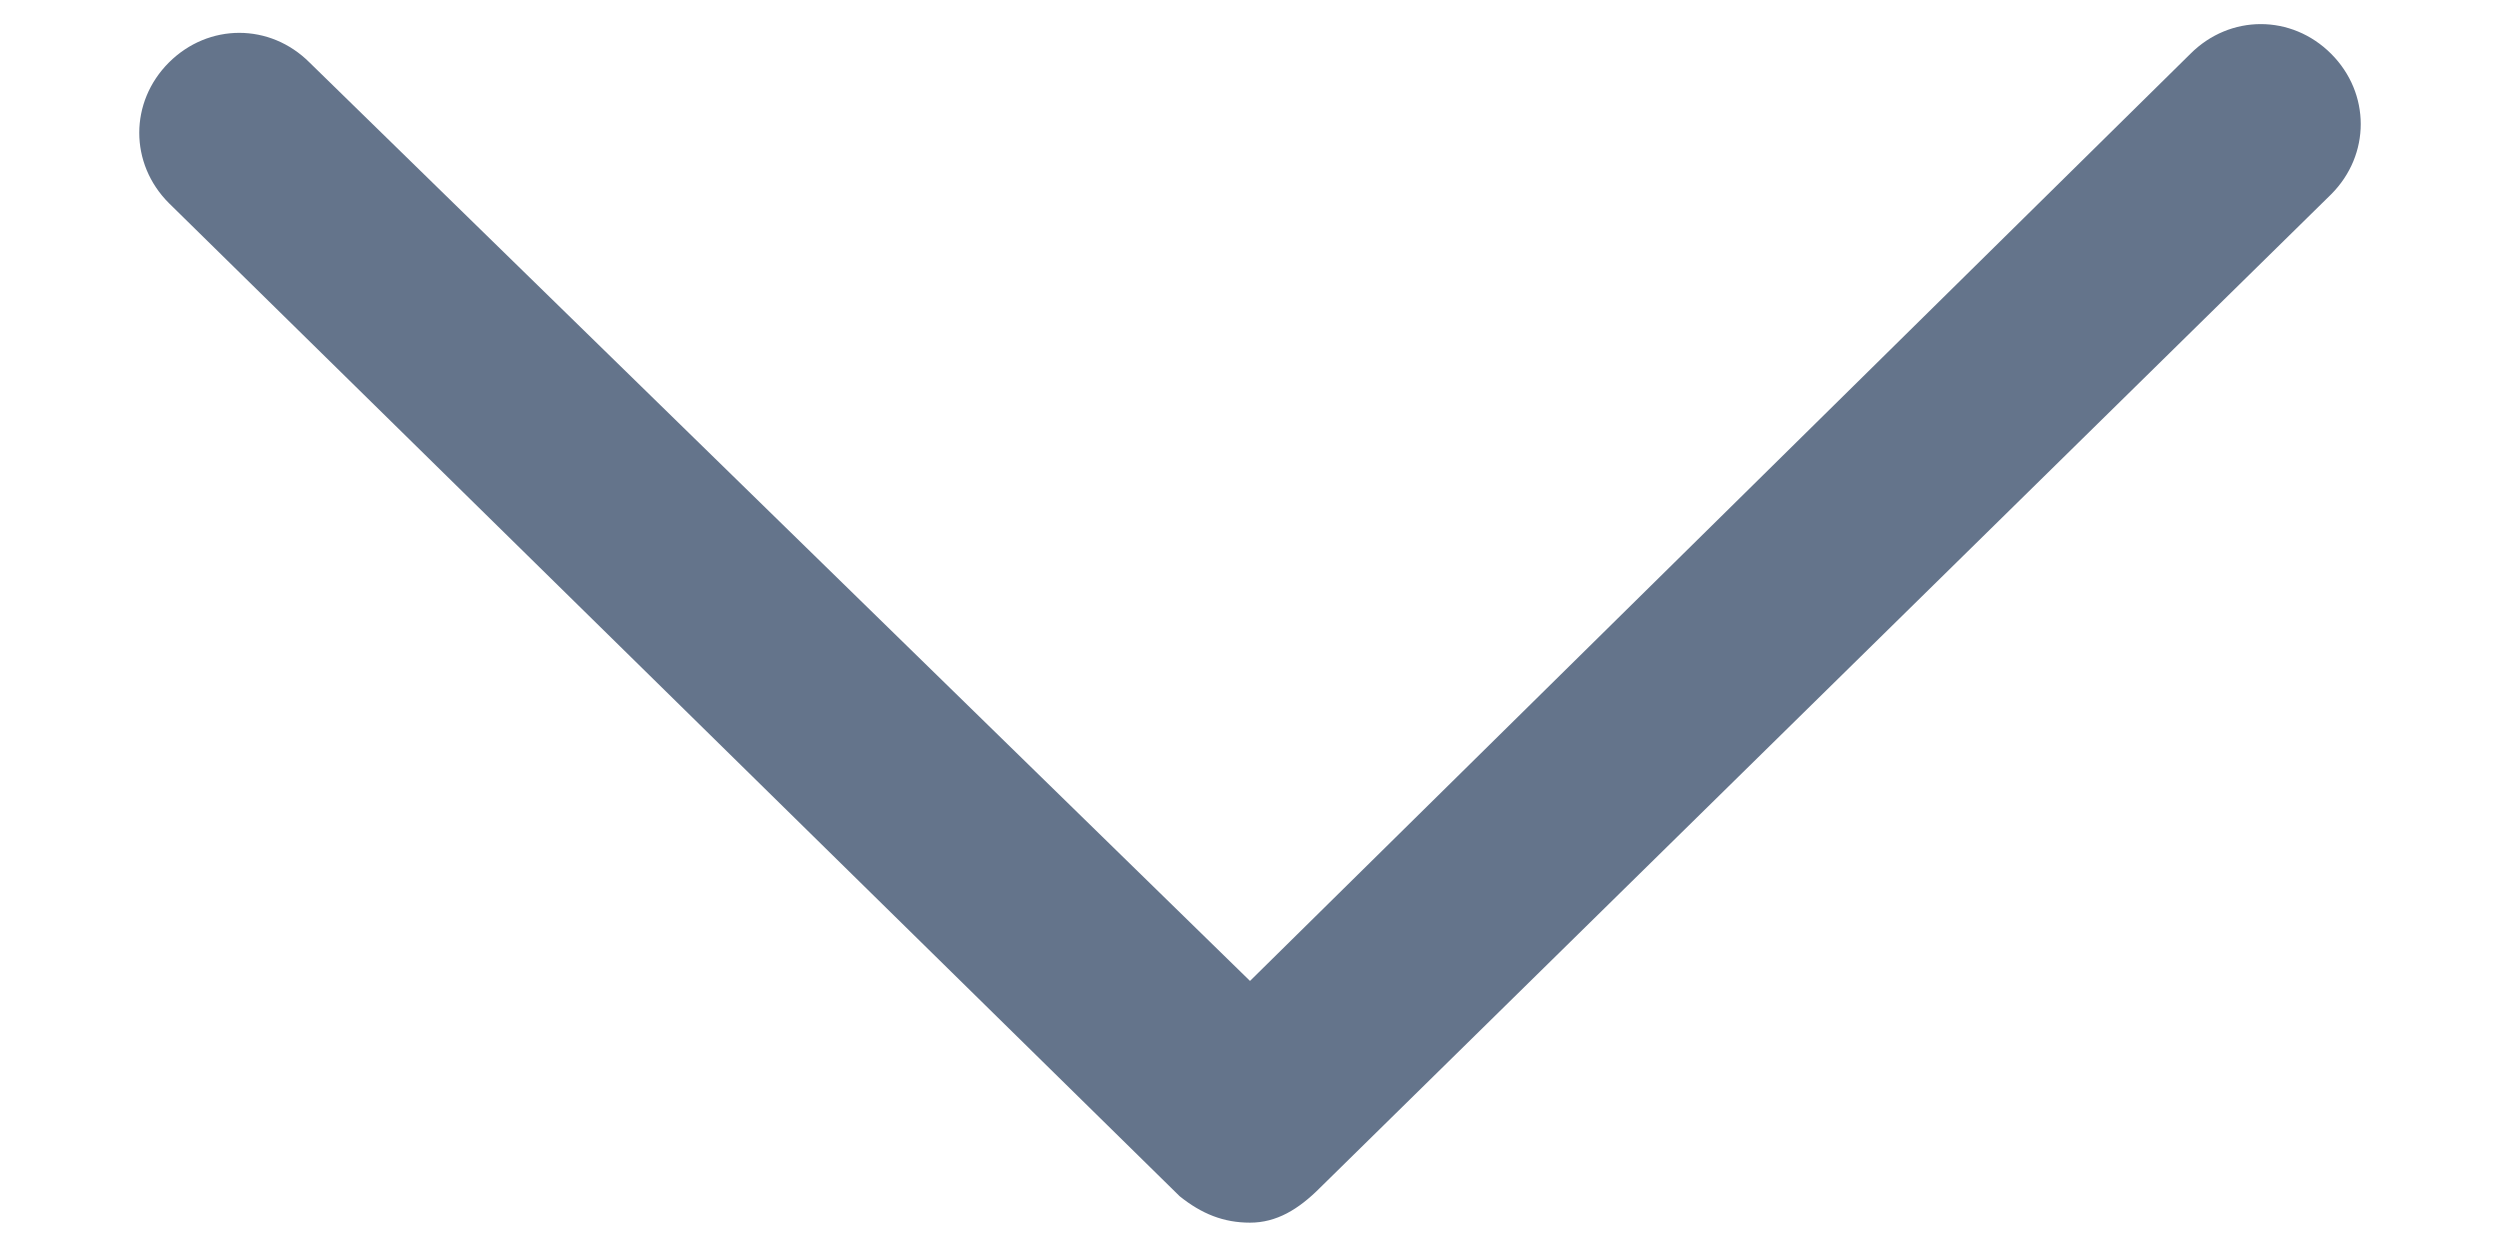 <svg width="16" height="8" viewBox="0 0 16 8" fill="none" xmlns="http://www.w3.org/2000/svg">
<path d="M8 7.825C7.831 7.825 7.691 7.769 7.55 7.656L1.081 1.3C0.828 1.047 0.828 0.653 1.081 0.4C1.335 0.147 1.728 0.147 1.981 0.4L8 6.278L14.019 0.344C14.272 0.091 14.666 0.091 14.919 0.344C15.172 0.597 15.172 0.991 14.919 1.244L8.45 7.6C8.31 7.741 8.169 7.825 8 7.825Z" fill="#64748B"/>
</svg>
